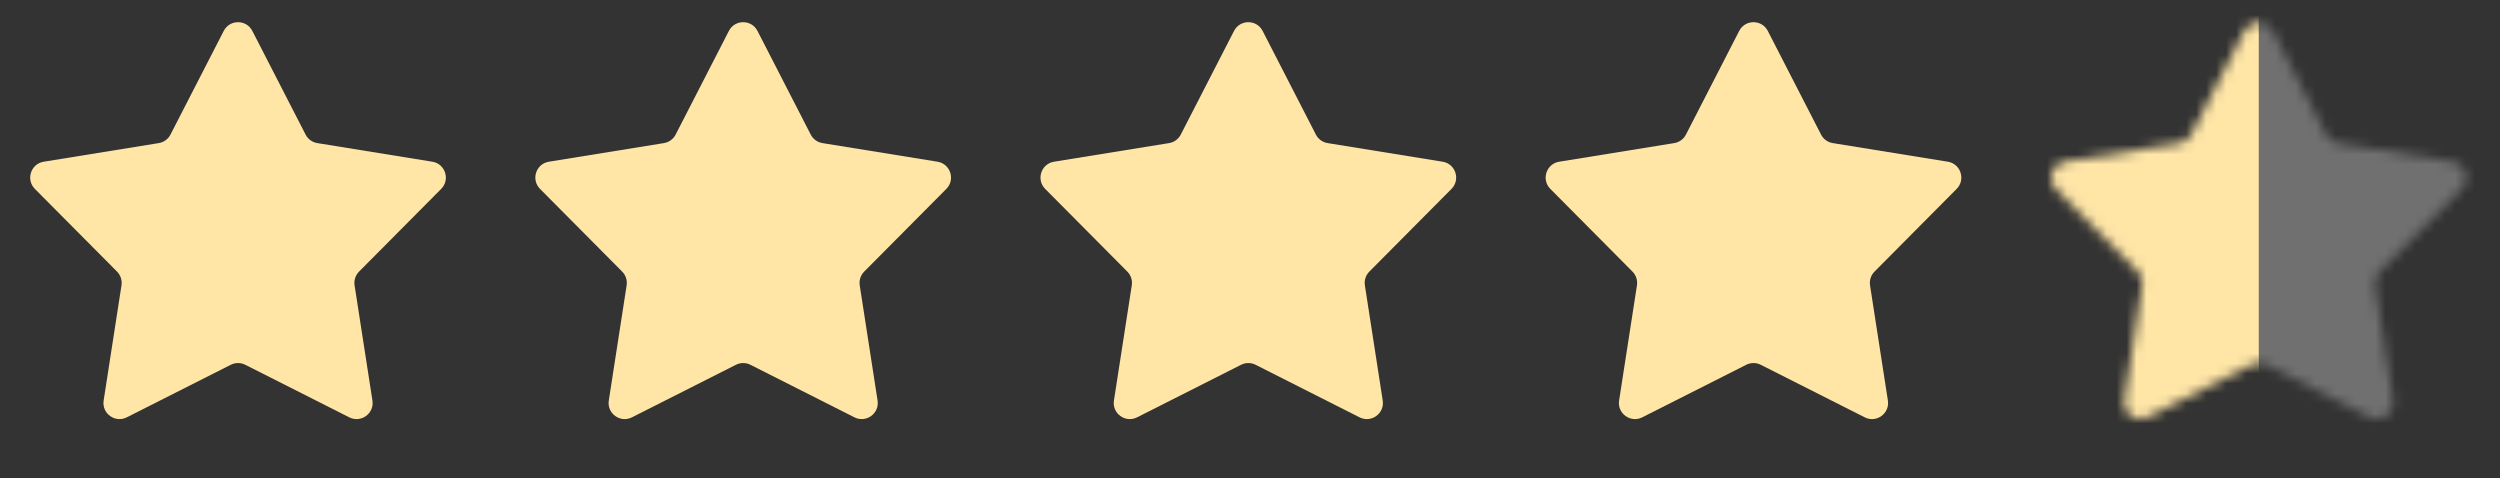 <svg width="251" height="48" viewBox="0 0 251 48" fill="none" xmlns="http://www.w3.org/2000/svg">
<rect x="0" y="0" width="251" height="48" fill="#333333" stroke="none"/>
<path d="M22.463 3.104C23.064 1.936 24.734 1.936 25.334 3.104L30.681 13.511C30.915 13.968 31.352 14.285 31.858 14.367L43.408 16.236C44.705 16.446 45.221 18.034 44.295 18.966L36.05 27.267C35.688 27.631 35.521 28.145 35.6 28.651L37.392 40.214C37.593 41.512 36.242 42.493 35.069 41.901L24.626 36.624C24.169 36.393 23.629 36.393 23.171 36.624L12.728 41.901C11.556 42.493 10.205 41.512 10.406 40.214L12.197 28.651C12.276 28.145 12.109 27.631 11.748 27.267L3.502 18.966C2.576 18.034 3.092 16.446 4.389 16.236L15.939 14.367C16.445 14.285 16.882 13.968 17.117 13.511L22.463 3.104Z" fill="#FFE6A7"/>
<path d="M73.18 3.104C73.781 1.936 75.451 1.936 76.051 3.104L81.397 13.511C81.632 13.968 82.069 14.285 82.575 14.367L94.125 16.236C95.422 16.446 95.938 18.034 95.012 18.966L86.766 27.267C86.405 27.631 86.238 28.145 86.317 28.651L88.108 40.214C88.309 41.512 86.958 42.493 85.786 41.901L75.343 36.624C74.886 36.393 74.345 36.393 73.888 36.624L63.445 41.901C62.273 42.493 60.922 41.512 61.123 40.214L62.914 28.651C62.993 28.145 62.826 27.631 62.465 27.267L54.219 18.966C53.293 18.034 53.809 16.446 55.106 16.236L66.656 14.367C67.162 14.285 67.599 13.968 67.834 13.511L73.18 3.104Z" fill="#FFE6A7"/>
<path d="M123.897 3.104C124.497 1.936 126.167 1.936 126.768 3.104L132.114 13.511C132.349 13.968 132.786 14.285 133.292 14.367L144.842 16.236C146.139 16.446 146.655 18.034 145.729 18.966L137.483 27.267C137.122 27.631 136.955 28.145 137.034 28.651L138.825 40.214C139.026 41.512 137.675 42.493 136.503 41.901L126.06 36.624C125.602 36.393 125.062 36.393 124.605 36.624L114.162 41.901C112.989 42.493 111.638 41.512 111.839 40.214L113.631 28.651C113.71 28.145 113.543 27.631 113.181 27.267L104.936 18.966C104.01 18.034 104.526 16.446 105.823 16.236L117.373 14.367C117.879 14.285 118.316 13.968 118.55 13.511L123.897 3.104Z" fill="#FFE6A7"/>
<path d="M174.616 3.104C175.216 1.936 176.886 1.936 177.486 3.104L182.833 13.511C183.067 13.968 183.504 14.285 184.011 14.367L195.561 16.236C196.857 16.446 197.373 18.034 196.448 18.966L188.202 27.267C187.841 27.631 187.674 28.145 187.752 28.651L189.544 40.214C189.745 41.512 188.394 42.493 187.222 41.901L176.779 36.624C176.321 36.393 175.781 36.393 175.323 36.624L164.88 41.901C163.708 42.493 162.357 41.512 162.558 40.214L164.35 28.651C164.428 28.145 164.261 27.631 163.9 27.267L155.654 18.966C154.729 18.034 155.245 16.446 156.541 16.236L168.092 14.367C168.598 14.285 169.035 13.968 169.269 13.511L174.616 3.104Z" fill="#FFE6A7"/>
<mask id="mask0_6768_292" style="mask-type:alpha" maskUnits="userSpaceOnUse" x="205" y="2" width="43" height="41">
<path d="M225.333 3.104C225.933 1.936 227.603 1.936 228.203 3.104L233.55 13.511C233.784 13.968 234.221 14.285 234.727 14.367L246.278 16.236C247.574 16.446 248.09 18.034 247.165 18.966L238.919 27.267C238.558 27.631 238.391 28.145 238.469 28.651L240.261 40.214C240.462 41.512 239.111 42.493 237.938 41.901L227.496 36.624C227.038 36.393 226.498 36.393 226.04 36.624L215.597 41.901C214.425 42.493 213.074 41.512 213.275 40.214L215.067 28.651C215.145 28.145 214.978 27.631 214.617 27.267L206.371 18.966C205.446 18.034 205.962 16.446 207.258 16.236L218.808 14.367C219.314 14.285 219.752 13.968 219.986 13.511L225.333 3.104Z" fill="white"/>
</mask>
<g mask="url(#mask0_6768_292)">
<rect x="204.873" y="0.311" width="21.913" height="47.547" fill="#FFE6A7"/>
<rect opacity="0.3" width="21.65" height="48.35" transform="matrix(-1 0 0 1 248.436 -0.09)" fill="white"/>
</g>
</svg>
